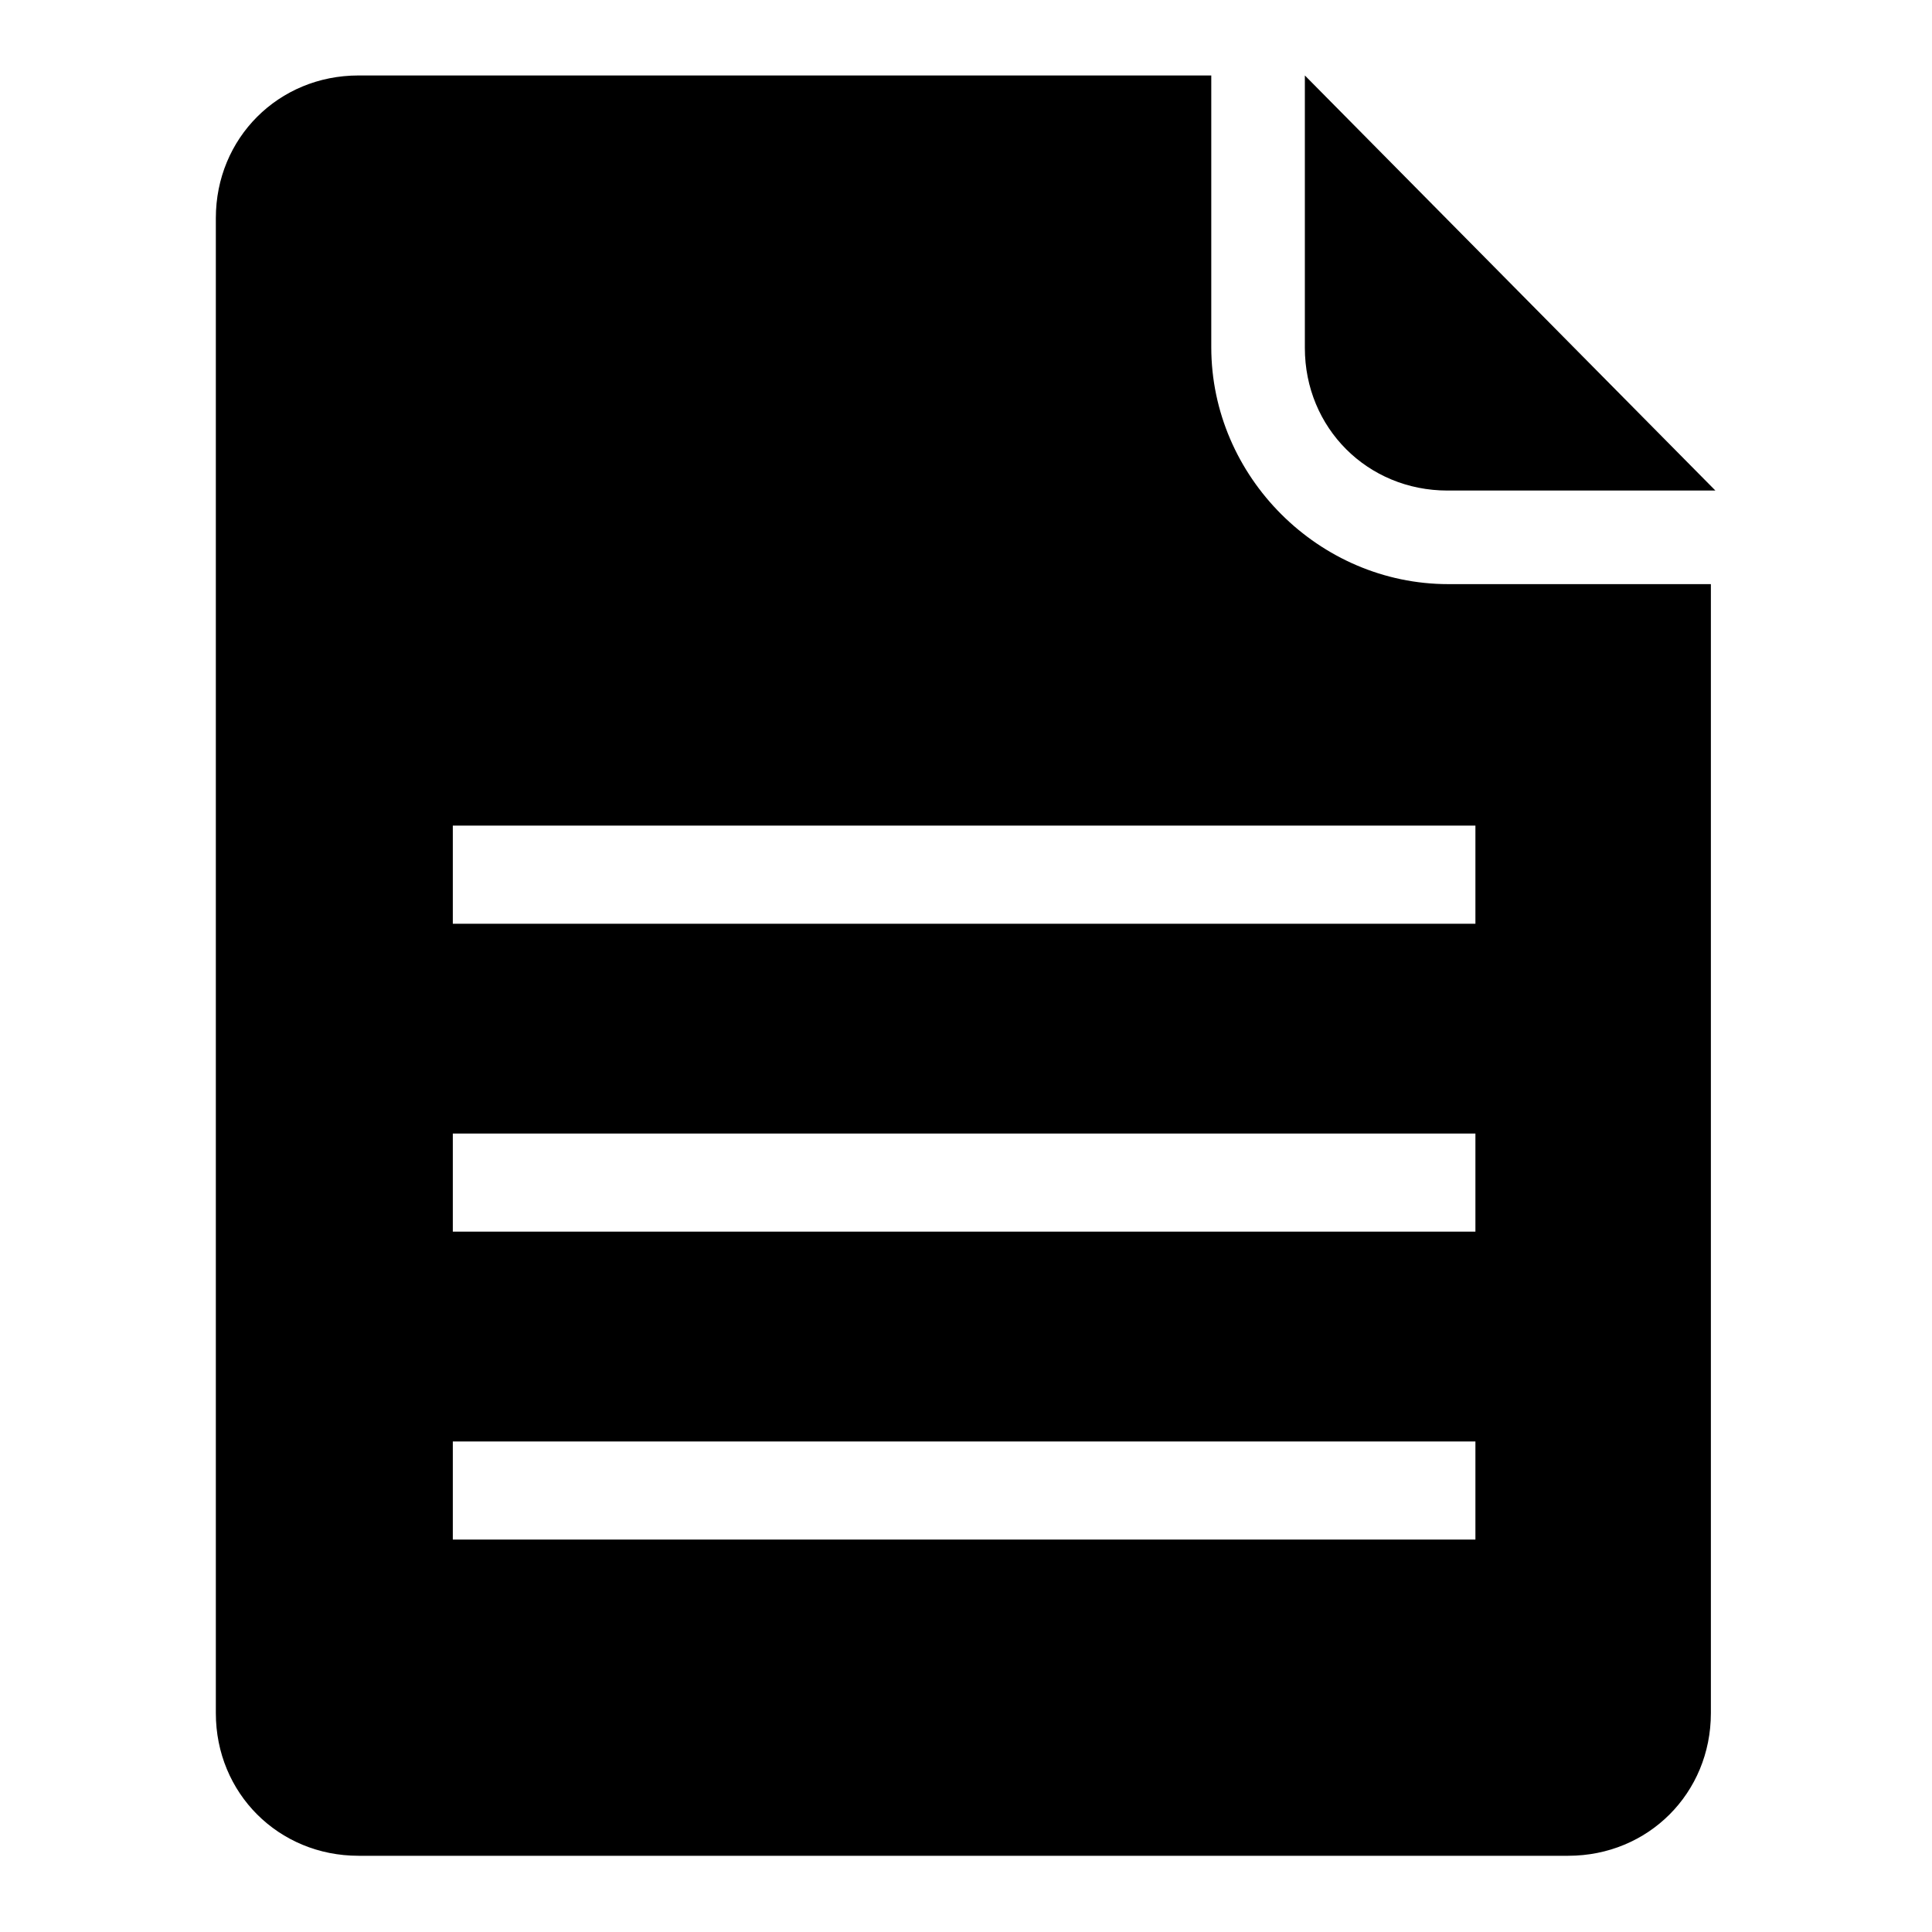 <?xml version="1.0" encoding="utf-8"?>
<!-- Svg Vector Icons : http://www.onlinewebfonts.com/icon -->
<!DOCTYPE svg PUBLIC "-//W3C//DTD SVG 1.1//EN" "http://www.w3.org/Graphics/SVG/1.1/DTD/svg11.dtd">
<svg version="1.1" xmlns="http://www.w3.org/2000/svg" xmlns:xlink="http://www.w3.org/1999/xlink" x="0px" y="0px" viewBox="0 0 256 256" enable-background="new 0 0 256 256" xml:space="preserve">
<g><g><path fill="#000000" d="M191.9,77.4c-17.1,0-31.4-14.2-31.4-31.4V10h-113c-10.6,0-18.9,8.3-18.9,18.9v198.1c0,10.6,8.3,18.9,18.9,18.9h160.3c10.6,0,18.9-8.3,18.9-18.9V77.4H191.9L191.9,77.4z M196,204H60v-13h135.5v13H196z M196,163.2H60v-13h135.5v13H196z M196,122.4H60v-13h135.5v13H196z"/><path fill="#000000" d="M172.9,10v36.1c0,10.6,8.3,18.9,18.9,18.9h35.5L172.9,10L172.9,10z"/></g></g>
</svg>